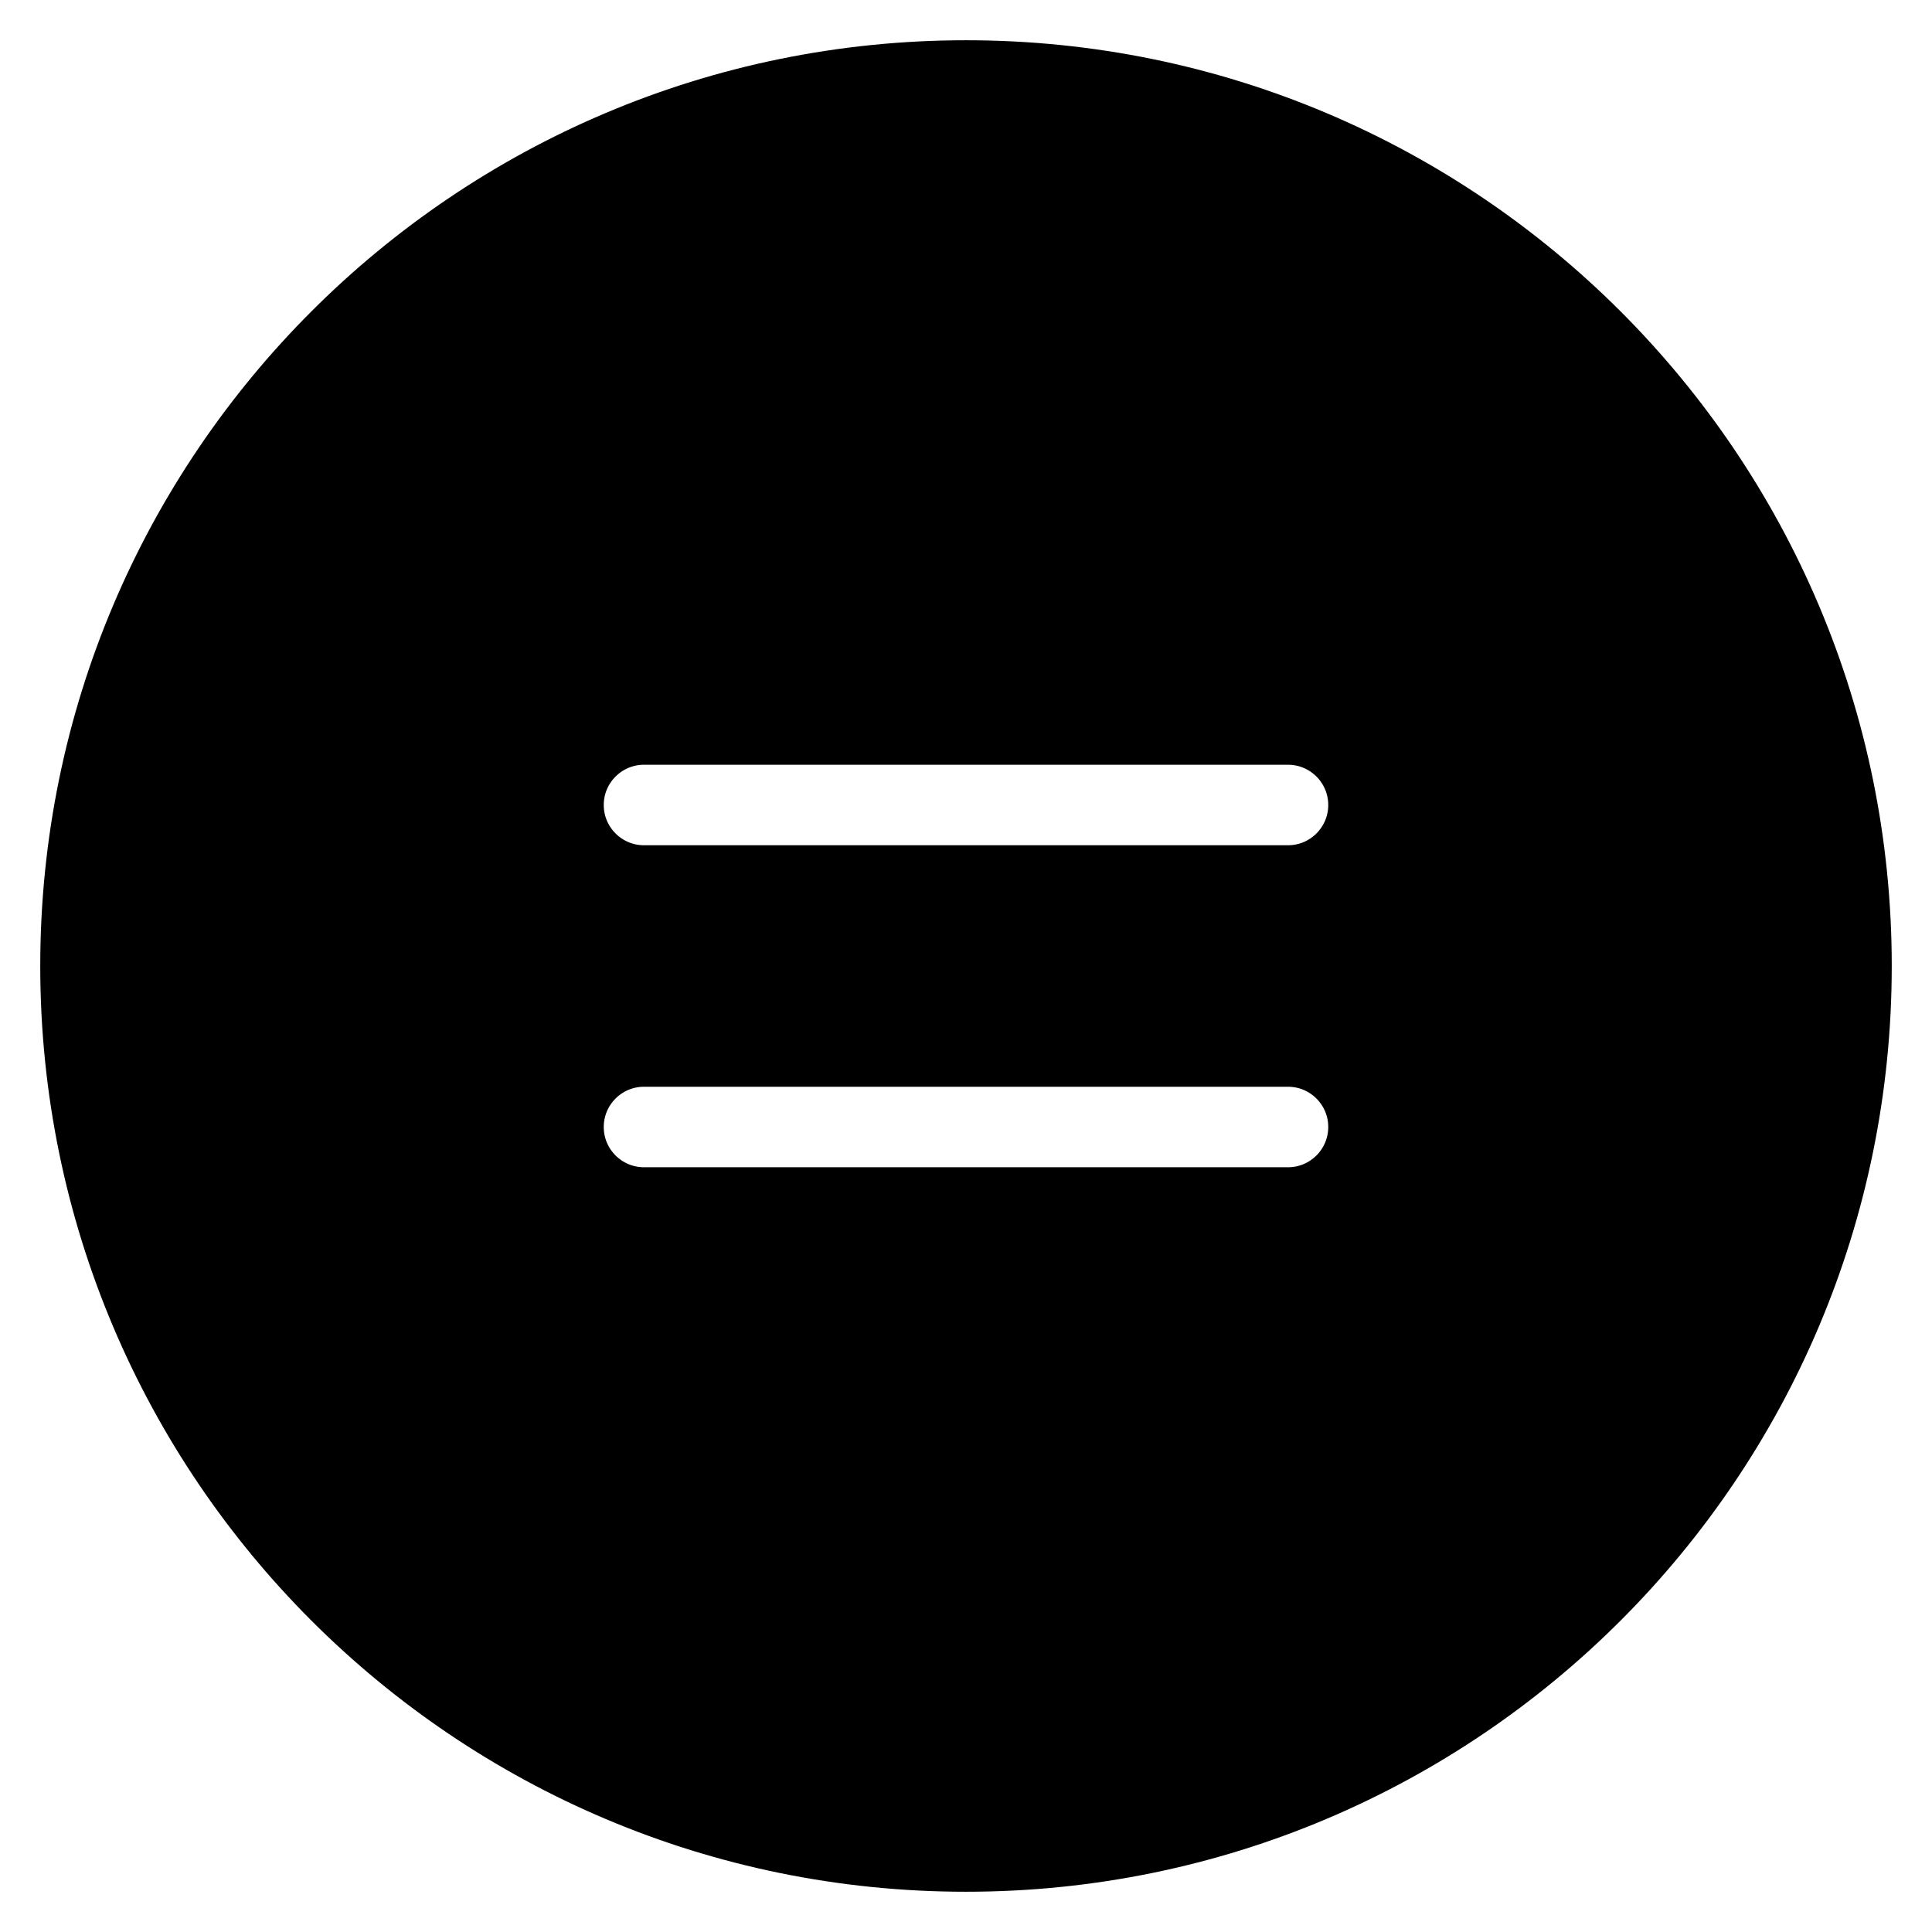 <svg xmlns="http://www.w3.org/2000/svg" viewBox="0 0 24 24" fill="none" stroke="currentColor"><path fill-rule="evenodd" clip-rule="evenodd" d="M1 12C1 5.925 5.925 1 12 1C18.075 1 23 5.925 23 12C23 18.075 18.075 23 12 23C5.925 23 1 18.075 1 12ZM7 14C7 13.448 7.448 13 8 13L16 13C16.552 13 17 13.448 17 14C17 14.552 16.552 15 16 15L8 15C7.448 15 7 14.552 7 14ZM8 9C7.448 9 7 9.448 7 10C7 10.552 7.448 11 8 11L16 11C16.552 11 17 10.552 17 10C17 9.448 16.552 9 16 9L8 9Z" fill="currentColor"/></svg>